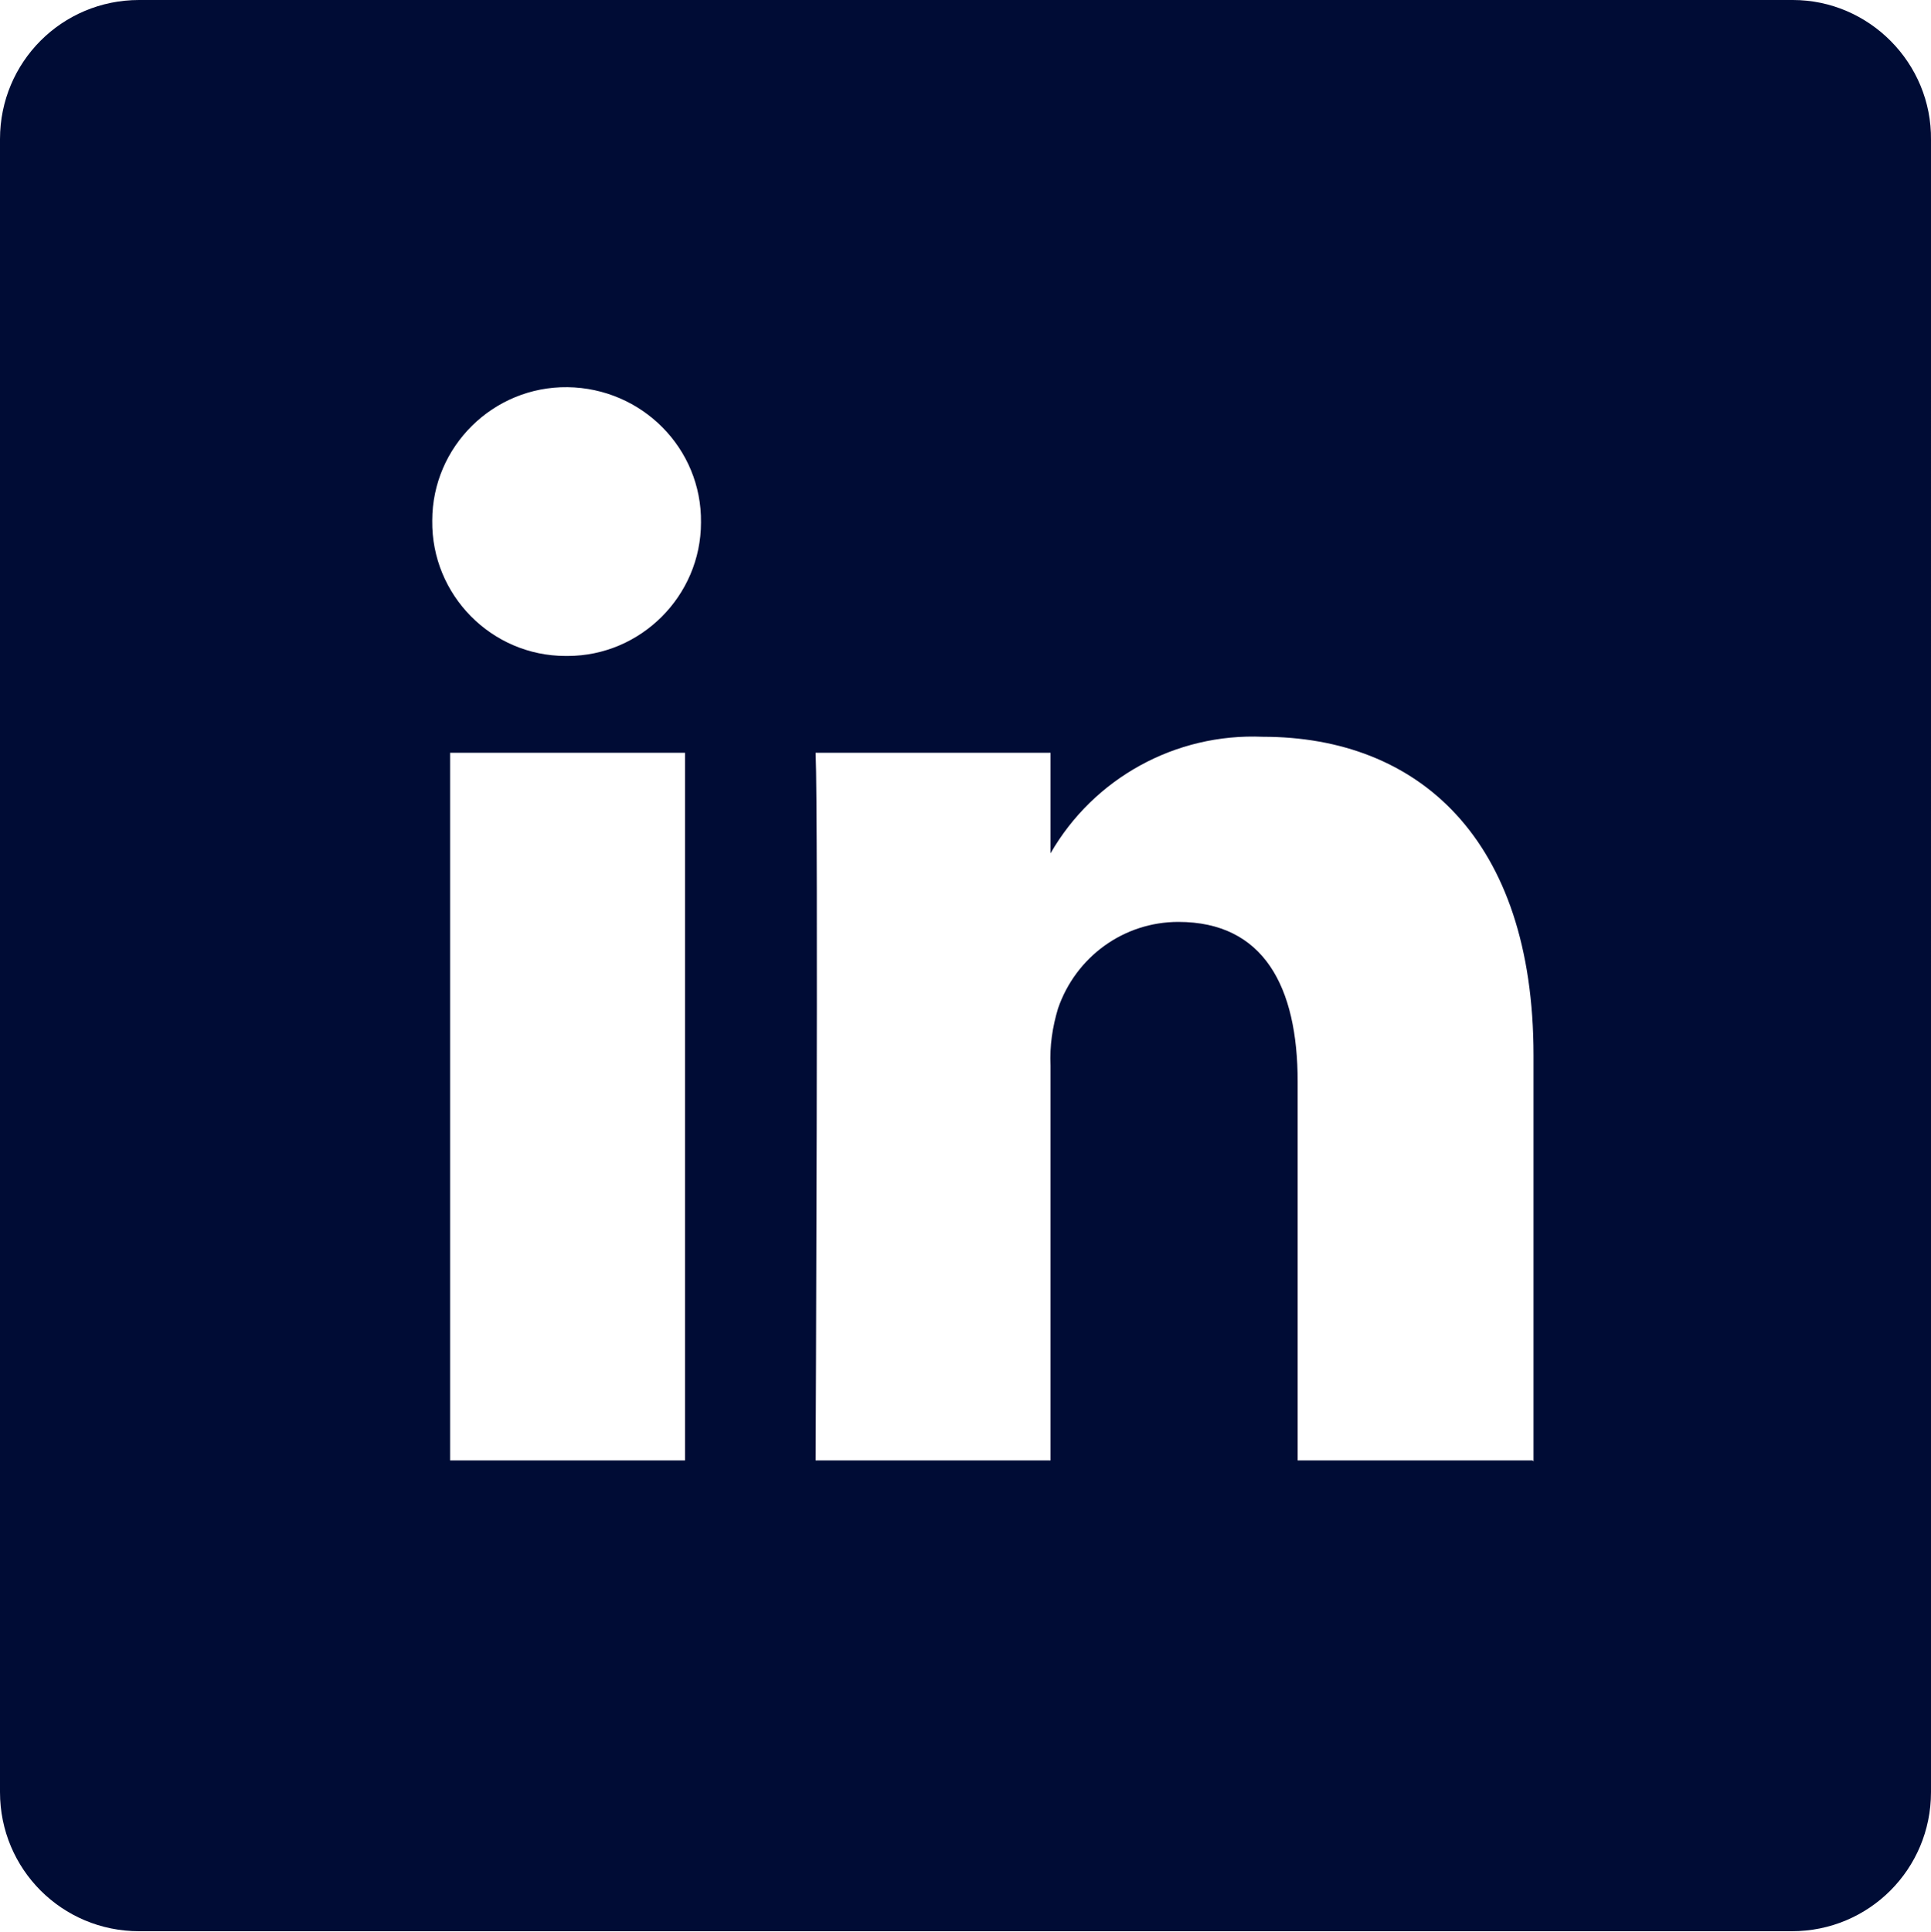 <?xml version="1.0" encoding="UTF-8"?><svg id="Layer_1" xmlns="http://www.w3.org/2000/svg" viewBox="0 0 20.55 20.56"><defs><style>.cls-1{fill:#000c35;stroke-width:0px;}</style></defs><path class="cls-1" d="m19.07,0H1.48C.66,0,0,.66,0,1.48h0v17.59c0,.82.66,1.48,1.48,1.48h17.59c.82,0,1.48-.66,1.48-1.48V1.49C20.56.67,19.89,0,19.08,0c0,0,0,0,0,0ZM7.29,15.54h-2.5v-7.53h2.5v7.53Zm-1.25-8.56h-.02c-.79,0-1.43-.65-1.42-1.44,0-.79.65-1.43,1.44-1.42s1.43.65,1.42,1.44c0,.78-.64,1.42-1.42,1.42Zm10.27,8.56h-2.5v-4.03c0-1.01-.36-1.7-1.27-1.7-.58,0-1.09.37-1.28.92-.06.2-.09.4-.08.61v4.2h-2.5s.03-6.82,0-7.53h2.5v1.07c.46-.8,1.33-1.28,2.26-1.24,1.65,0,2.88,1.08,2.88,3.39v4.32Z"/></svg>